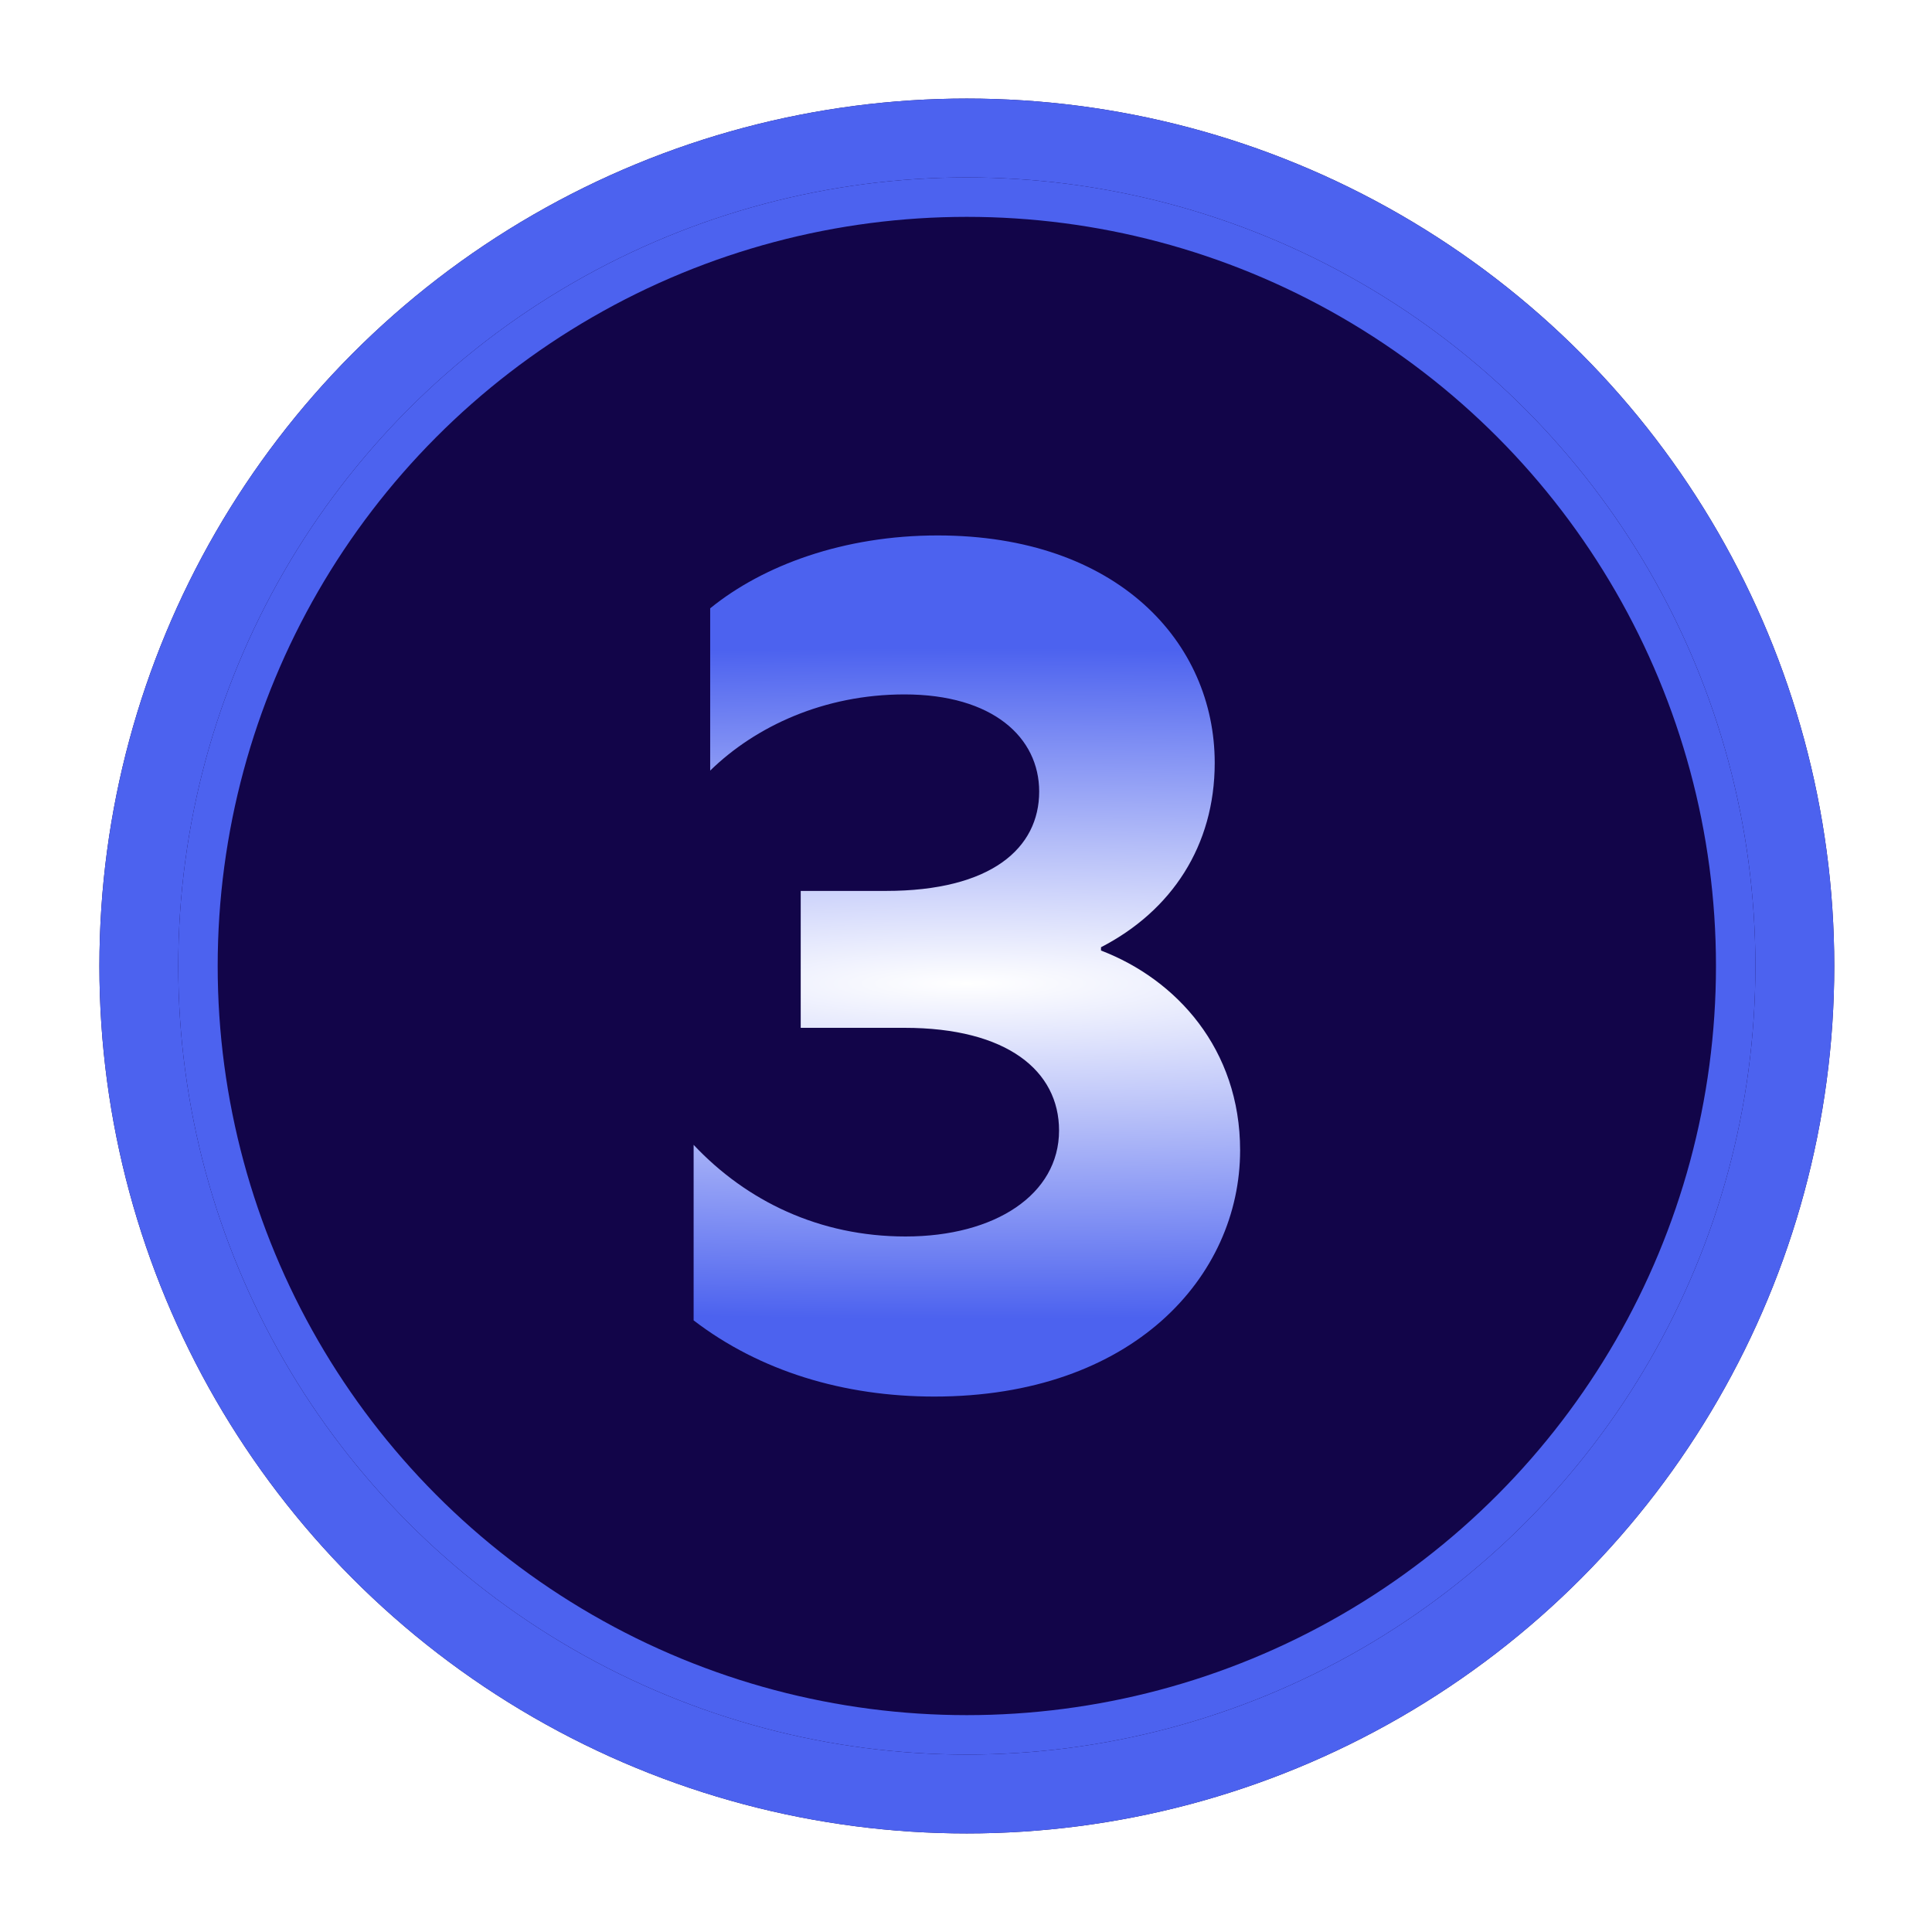 <svg width="49" height="49" viewBox="0 0 49 49" fill="none" xmlns="http://www.w3.org/2000/svg">
<circle cx="24.521" cy="24.5" r="22" fill="#120549"/>
<circle cx="24.521" cy="24.5" r="21" stroke="#4C62EF" stroke-width="2"/>
<g filter="url(#filter0_f_4465_18729)">
<circle cx="24.521" cy="24.5" r="19.5" stroke="#4C62EF"/>
</g>
<g filter="url(#filter1_d_4465_18729)">
<path d="M18.012 15.428C19.356 14.336 21.4 13.58 23.78 13.58C28.344 13.58 30.808 16.296 30.808 19.348C30.808 21.448 29.716 23.1 27.924 24.024V24.108C29.828 24.836 31.452 26.6 31.452 29.176C31.452 32.368 28.736 35.42 23.696 35.42C21.4 35.42 19.272 34.776 17.592 33.488V29.036C18.936 30.464 20.784 31.36 22.968 31.36C25.236 31.36 26.86 30.296 26.86 28.672C26.86 27.16 25.544 26.068 22.94 26.068H20.308V22.596H22.464C25.152 22.596 26.356 21.504 26.356 20.076C26.356 18.704 25.18 17.612 22.94 17.612C20.896 17.612 19.16 18.424 18.012 19.544V15.428Z" fill="url(#paint0_radial_4465_18729)"/>
</g>
<defs>
<filter id="filter0_f_4465_18729" x="0.521" y="0.5" width="48" height="48" filterUnits="userSpaceOnUse" color-interpolation-filters="sRGB">
<feFlood flood-opacity="0" result="BackgroundImageFix"/>
<feBlend mode="normal" in="SourceGraphic" in2="BackgroundImageFix" result="shape"/>
<feGaussianBlur stdDeviation="2" result="effect1_foregroundBlur_4465_18729"/>
</filter>
<filter id="filter1_d_4465_18729" x="13.592" y="9.58" width="21.86" height="29.84" filterUnits="userSpaceOnUse" color-interpolation-filters="sRGB">
<feFlood flood-opacity="0" result="BackgroundImageFix"/>
<feColorMatrix in="SourceAlpha" type="matrix" values="0 0 0 0 0 0 0 0 0 0 0 0 0 0 0 0 0 0 127 0" result="hardAlpha"/>
<feOffset/>
<feGaussianBlur stdDeviation="2"/>
<feComposite in2="hardAlpha" operator="out"/>
<feColorMatrix type="matrix" values="0 0 0 0 0.298 0 0 0 0 0.384 0 0 0 0 0.937 0 0 0 0.5 0"/>
<feBlend mode="normal" in2="BackgroundImageFix" result="effect1_dropShadow_4465_18729"/>
<feBlend mode="normal" in="SourceGraphic" in2="effect1_dropShadow_4465_18729" result="shape"/>
</filter>
<radialGradient id="paint0_radial_4465_18729" cx="0" cy="0" r="1" gradientUnits="userSpaceOnUse" gradientTransform="translate(24.517 24.944) scale(56.392 8.532)">
<stop stop-color="white"/>
<stop offset="1" stop-color="#4C62EF"/>
</radialGradient>
</defs>
</svg>
